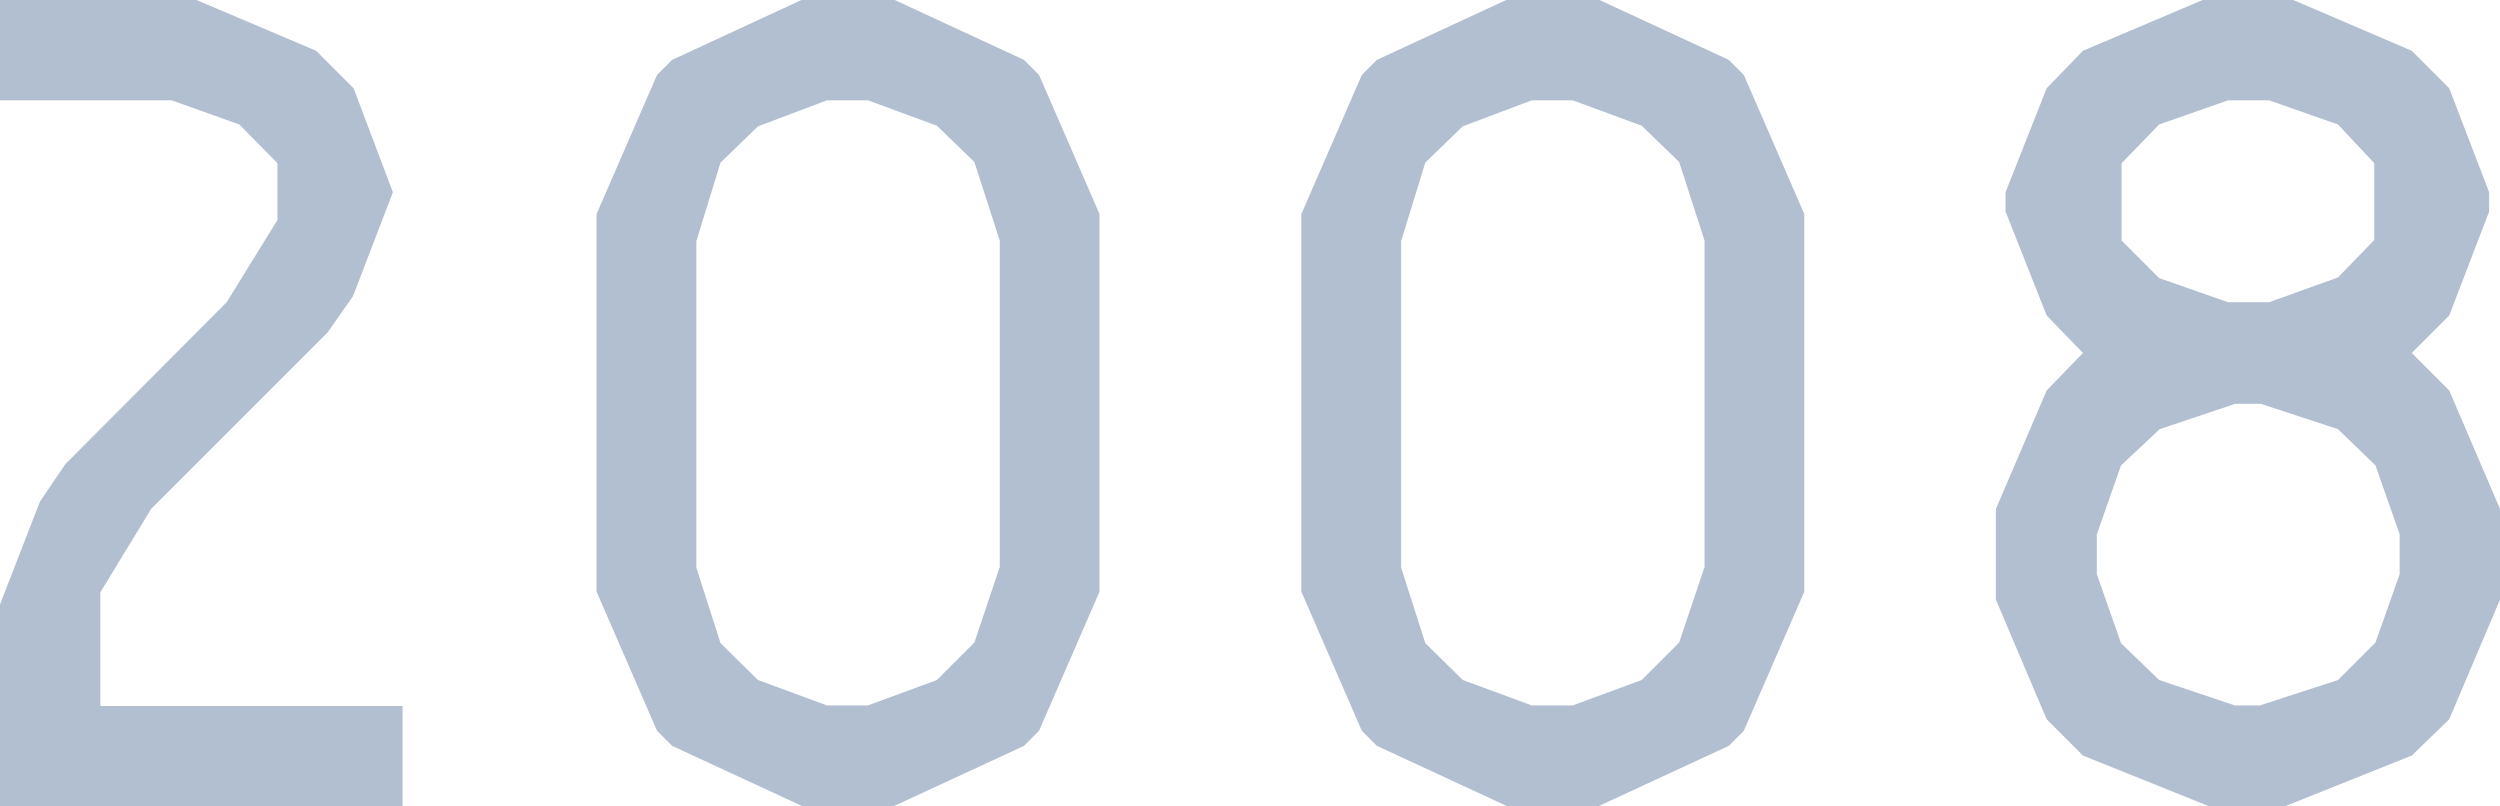 <svg xmlns="http://www.w3.org/2000/svg" viewBox="0 0 165.44 53.36"><defs><style>.cls-1{fill:#b2bfd0;}</style></defs><g id="レイヤー_2" data-name="レイヤー 2"><g id="テキスト"><path class="cls-1" d="M26.64,46.72v6.64H0V40l2.64-6.8,1.68-2.48L15,20l3.36-5.44V10.8L15.84,8.24l-4.48-1.6H0V0H13l7.92,3.36,2.48,2.48L26,12.72,23.36,19.6,21.68,22,10,33.68,6.64,39.2v7.52Z"/><path class="cls-1" d="M44.48,49.36l-1-1-4-9.2v-25l4-9.2,1-1,8.64-4h6l8.64,4,1,1,4,9.2v25l-4,9.2-1,1-8.64,4h-6Zm5.68-41-2.48,2.4-1.6,5.2v21.6l1.6,5L50.16,45l4.56,1.68h2.72L62,45l2.48-2.48,1.68-5V15.92l-1.68-5.2L62,8.32,57.44,6.64H54.72Z"/><path class="cls-1" d="M91.12,49.36l-1-1-4-9.2v-25l4-9.2,1-1,8.64-4h6l8.64,4,1,1,4,9.2v25l-4,9.2-1,1-8.64,4h-6Zm5.68-41-2.48,2.4-1.6,5.2v21.6l1.6,5L96.8,45l4.56,1.68h2.72L108.64,45l2.48-2.48,1.68-5V15.92l-1.68-5.2-2.48-2.4-4.56-1.68h-2.72Z"/><path class="cls-1" d="M137.84,50l-2.4-2.4-3.36-7.92v-6l3.36-7.84,2.4-2.48-2.4-2.48L132.72,14V12.72l2.72-6.88,2.4-2.48L145.76,0h6l7.84,3.36,2.48,2.48,2.64,6.88V14l-2.64,6.88-2.48,2.48,2.48,2.48,3.36,7.84v6l-3.36,7.92L159.6,50l-8.4,3.36h-5Zm16.88-5,2.48-2.48L158.8,38V35.36l-1.6-4.56-2.48-2.4-5.12-1.68h-1.68l-5,1.68-2.56,2.4-1.6,4.56V38l1.6,4.56L142.88,45l5,1.68h1.68Zm0-26.64,2.4-2.48V10.8l-2.4-2.56-4.56-1.6h-2.72l-4.56,1.6L140.4,10.8v5.12l2.48,2.48,4.56,1.6h2.72Z"/></g></g></svg>